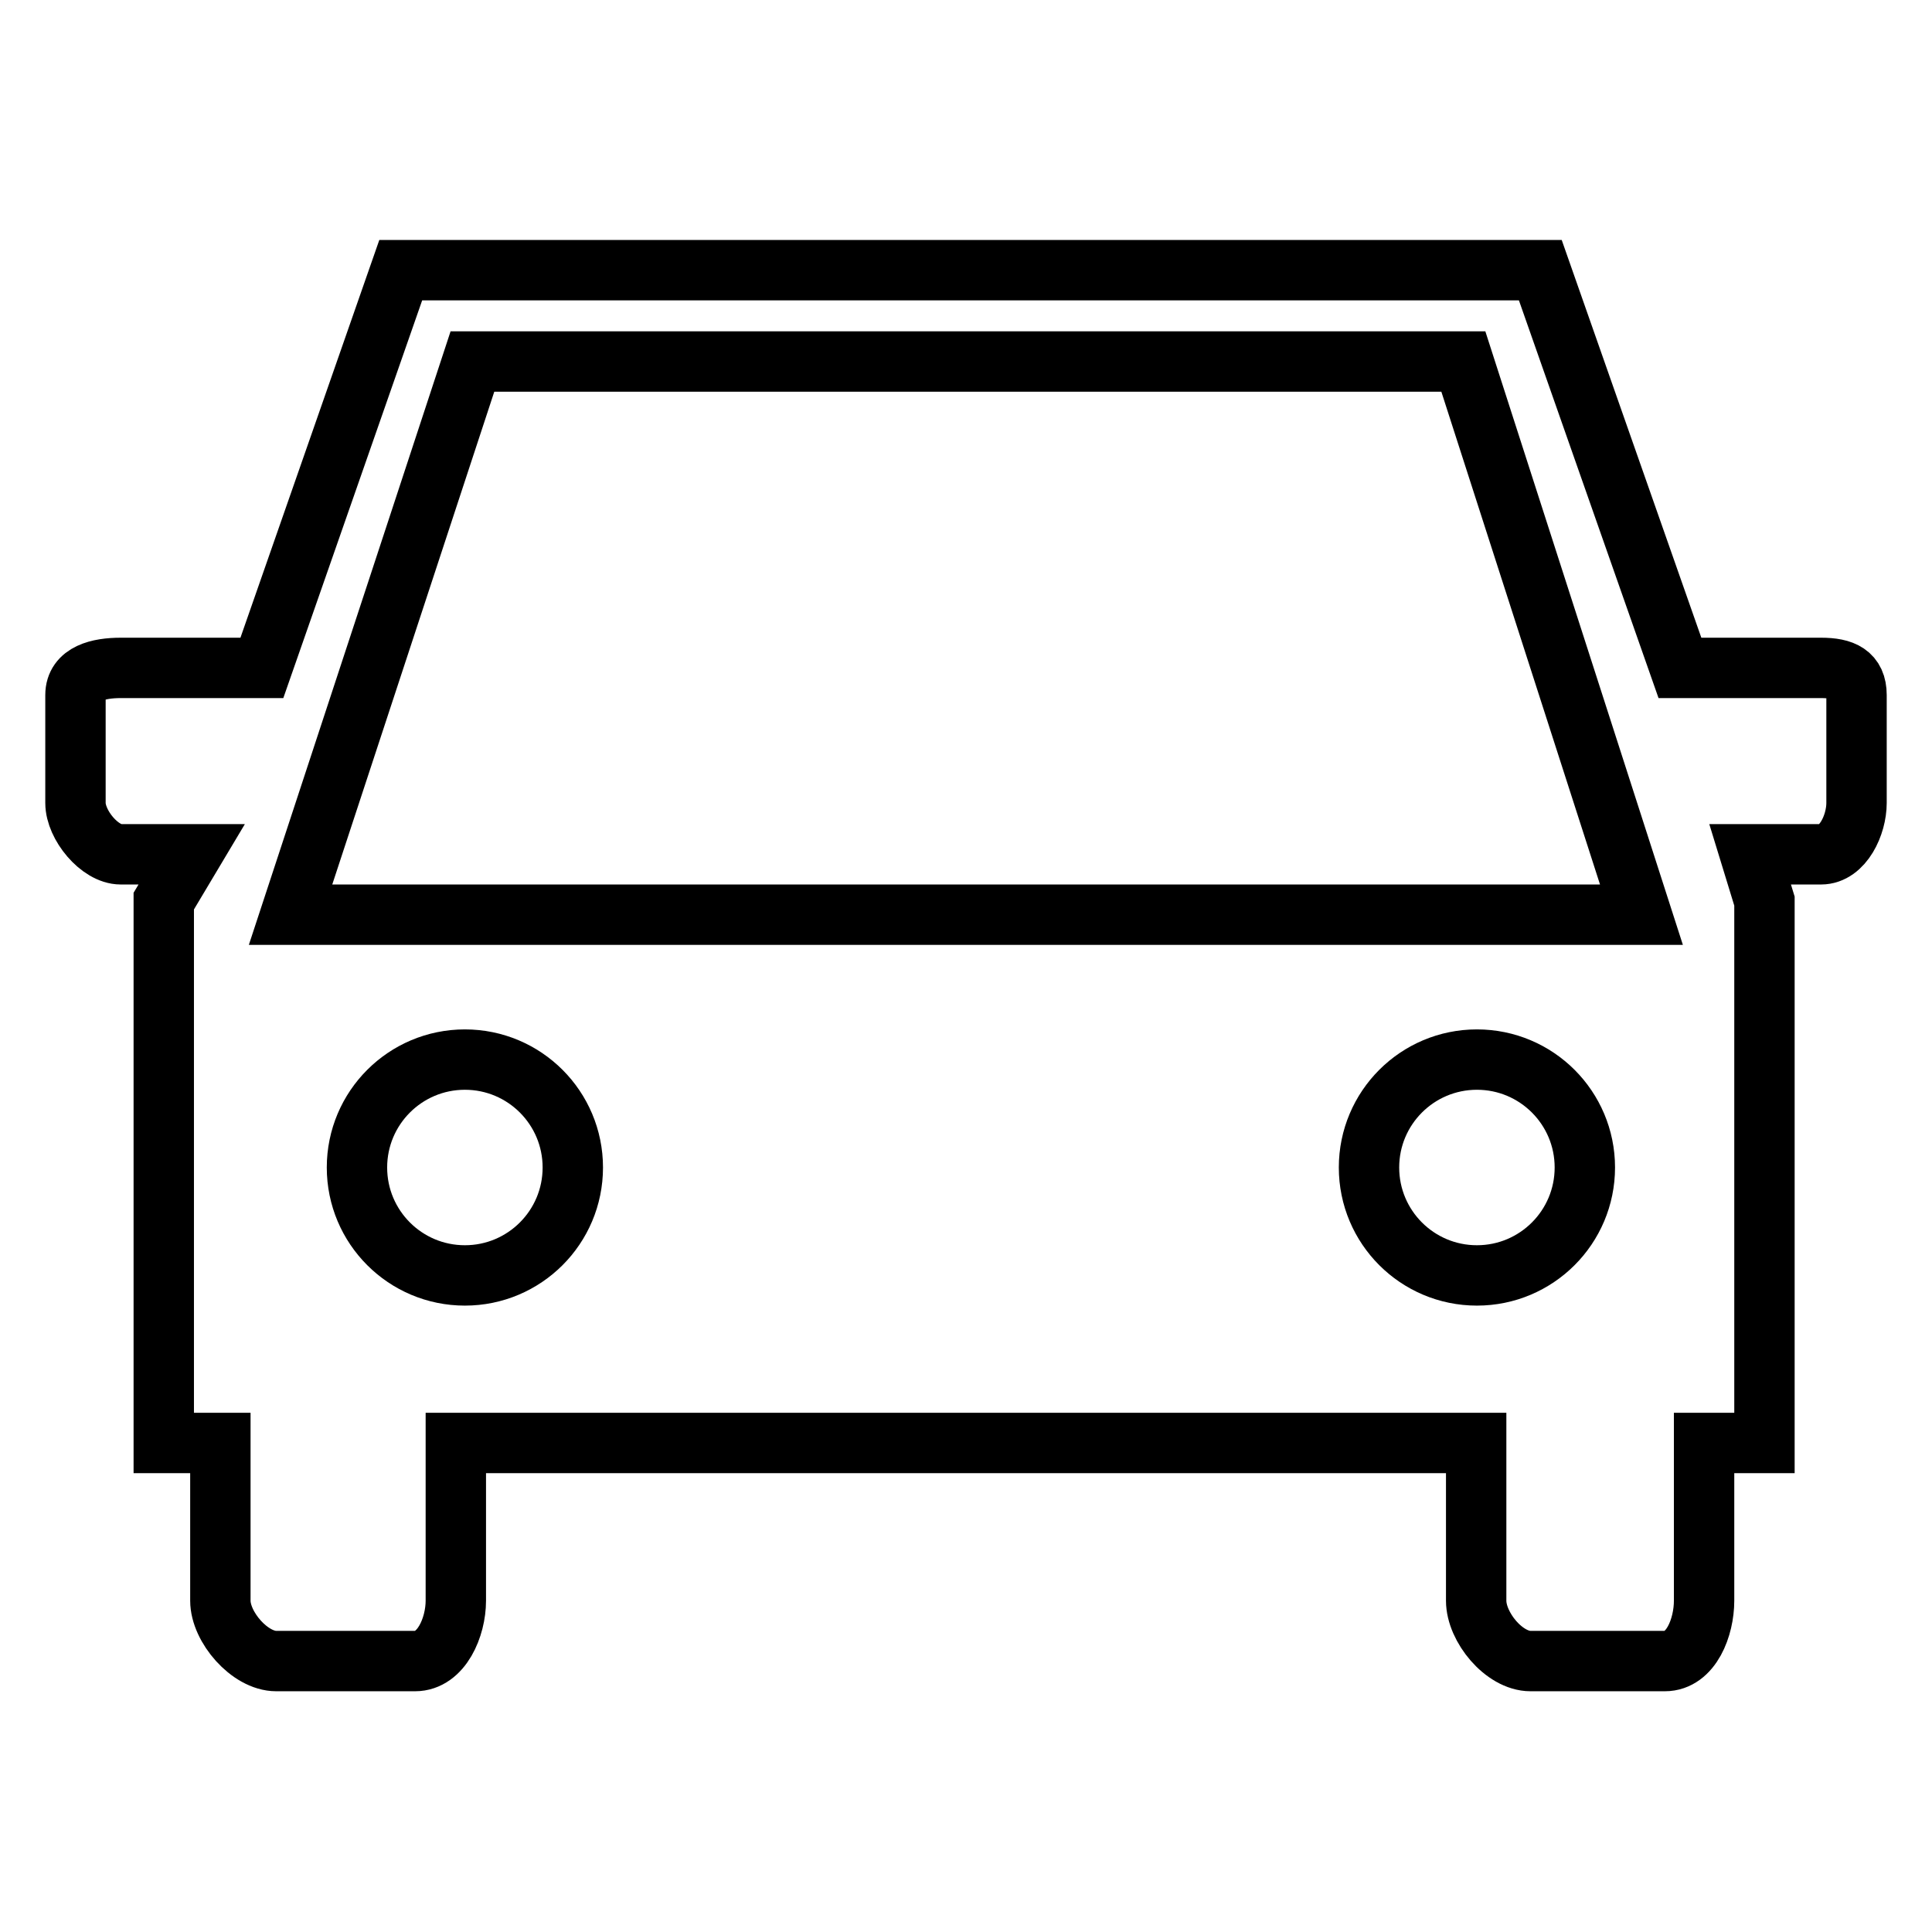 <?xml version="1.0" encoding="utf-8"?>
<!-- Svg Vector Icons : http://www.onlinewebfonts.com/icon -->
<!DOCTYPE svg PUBLIC "-//W3C//DTD SVG 1.1//EN" "http://www.w3.org/Graphics/SVG/1.1/DTD/svg11.dtd">
<svg version="1.1" xmlns="http://www.w3.org/2000/svg" xmlns:xlink="http://www.w3.org/1999/xlink" x="0px" y="0px" viewBox="0 0 256 256" enable-background="new 0 0 256 256" xml:space="preserve">
<g><g><path stroke-width="8" fill-opacity="0" stroke="#000000"  d="M241.3,88.5h-18.7l-18.5-52.7H53.1L34.7,88.5H16c-2.9,0-6,0.7-6,3.6v14.3c0,2.9,3.2,6.8,6,6.8h9.4l-3.7,6.2v71.8h7.5v20.9c0,3.5,3.9,8,7.4,8H55c3.5,0,5.4-4.5,5.4-8v-20.9h135.2v20.9c0,3.5,3.7,8,7.2,8h17.8c3.5,0,5.2-4.5,5.2-8v-20.9h8v-71.8l-1.9-6.2h9.4c2.9,0,4.7-3.9,4.7-6.8V92.1C246,89.3,244.2,88.5,241.3,88.5L241.3,88.5L241.3,88.5z M62.6,47.9h131.3l23.6,73.3h-179L62.6,47.9L62.6,47.9z M61.6,169c-7.9,0-14.3-6.4-14.3-14.3c0-7.9,6.4-14.3,14.3-14.3s14.3,6.4,14.3,14.3C75.9,162.6,69.5,169,61.6,169L61.6,169z M195.7,169c-7.9,0-14.3-6.4-14.3-14.3c0-7.9,6.4-14.3,14.3-14.3s14.3,6.4,14.3,14.3C210,162.6,203.6,169,195.7,169L195.7,169z"/></g></g>
</svg>